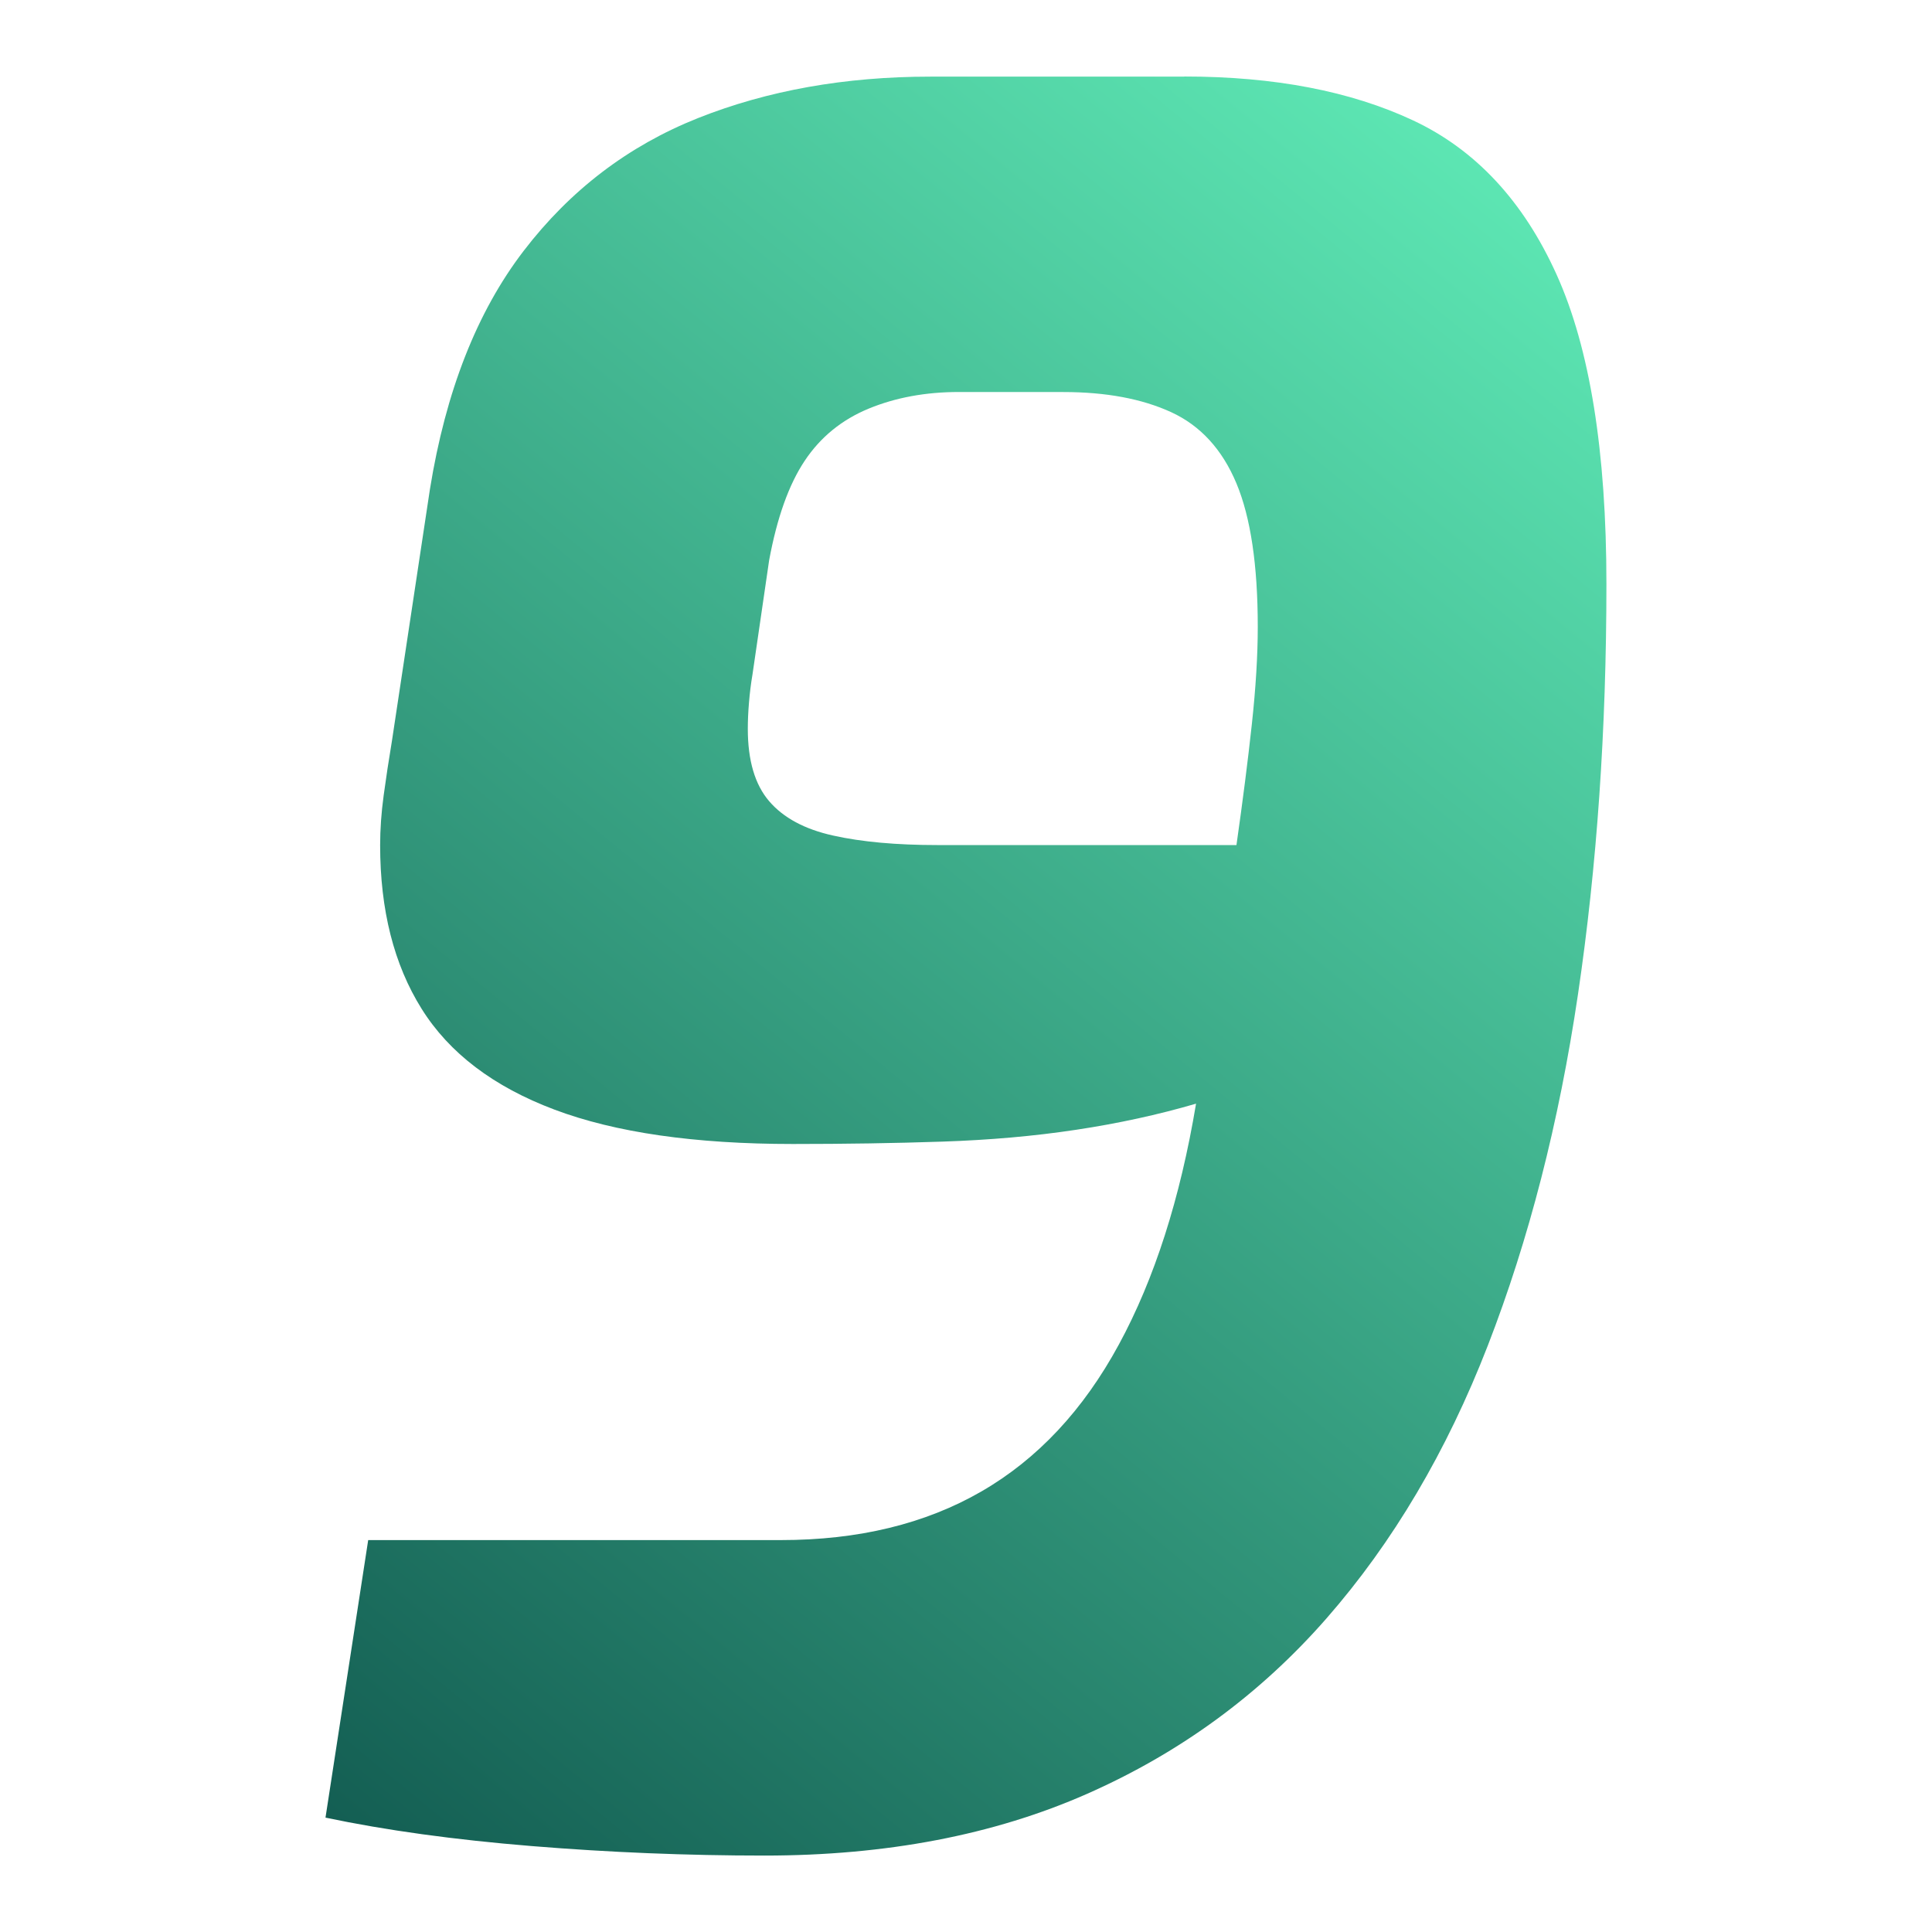 <svg xmlns="http://www.w3.org/2000/svg" xmlns:xlink="http://www.w3.org/1999/xlink" id="Layer_2" data-name="Layer 2" viewBox="0 0 480.54 480.54"><defs><style>      .cls-1 {        fill: none;      }      .cls-2 {        fill: url(#linear-gradient);      }    </style><linearGradient id="linear-gradient" x1="403.4" y1="21.55" x2="-14.04" y2="529.6" gradientUnits="userSpaceOnUse"><stop offset="0" stop-color="#62f0ba"></stop><stop offset="1" stop-color="#023e3c"></stop></linearGradient></defs><g id="Layer_1-2" data-name="Layer 1"><path class="cls-2" d="m294.55,19.03c22.42,0,41.39,3.64,56.93,10.92,15.53,7.28,27.43,20.06,35.69,38.35,8.26,18.29,12.39,43.95,12.39,76.99,0,36.19-2.36,70.21-7.08,102.07-4.72,31.86-12.2,60.97-22.42,87.32-10.23,26.36-23.6,48.97-40.12,67.85-16.52,18.88-36.39,33.43-59.59,43.66-23.21,10.23-49.95,15.34-80.24,15.34-19.28,0-38.55-.79-57.82-2.36-19.28-1.57-36.38-3.93-51.33-7.08l10.62-69.03h102.66c19.27,0,35.89-4.03,49.85-12.09,13.96-8.06,25.37-20.25,34.22-36.58,8.85-16.32,15.24-36.28,19.18-59.88-9.44,2.76-19.38,4.92-29.79,6.49-10.43,1.58-21.53,2.56-33.33,2.95-11.8.4-24.19.59-37.17.59-24.39,0-44.16-2.85-59.29-8.55-15.15-5.7-26.16-14.06-33.04-25.07-6.89-11.01-10.32-24.58-10.32-40.71,0-3.93.29-8.06.88-12.39.59-4.32,1.27-8.85,2.06-13.57l9.44-62.54c3.93-24.38,11.7-44.15,23.3-59.29,11.6-15.14,26.05-26.15,43.36-33.04,17.3-6.88,36.58-10.32,57.82-10.32h63.13Zm-30.09,78.47h-25.96c-8.26,0-15.74,1.38-22.42,4.13-6.69,2.76-12,7.08-15.93,12.98-3.94,5.9-6.89,14.16-8.85,24.78l-4.13,28.32c-.4,2.36-.69,4.72-.88,7.08-.2,2.36-.29,4.53-.29,6.49,0,7.87,1.77,13.87,5.31,18,3.54,4.13,8.85,6.99,15.93,8.55,7.08,1.58,15.73,2.36,25.96,2.36h74.34c1.57-11.01,2.85-21.04,3.83-30.09.98-9.04,1.47-17.11,1.47-24.19,0-15.34-1.77-27.23-5.31-35.69-3.54-8.45-8.95-14.35-16.22-17.7-7.28-3.34-16.22-5.01-26.84-5.01Z"></path><rect class="cls-1" width="480.54" height="480.54"></rect></g></svg>